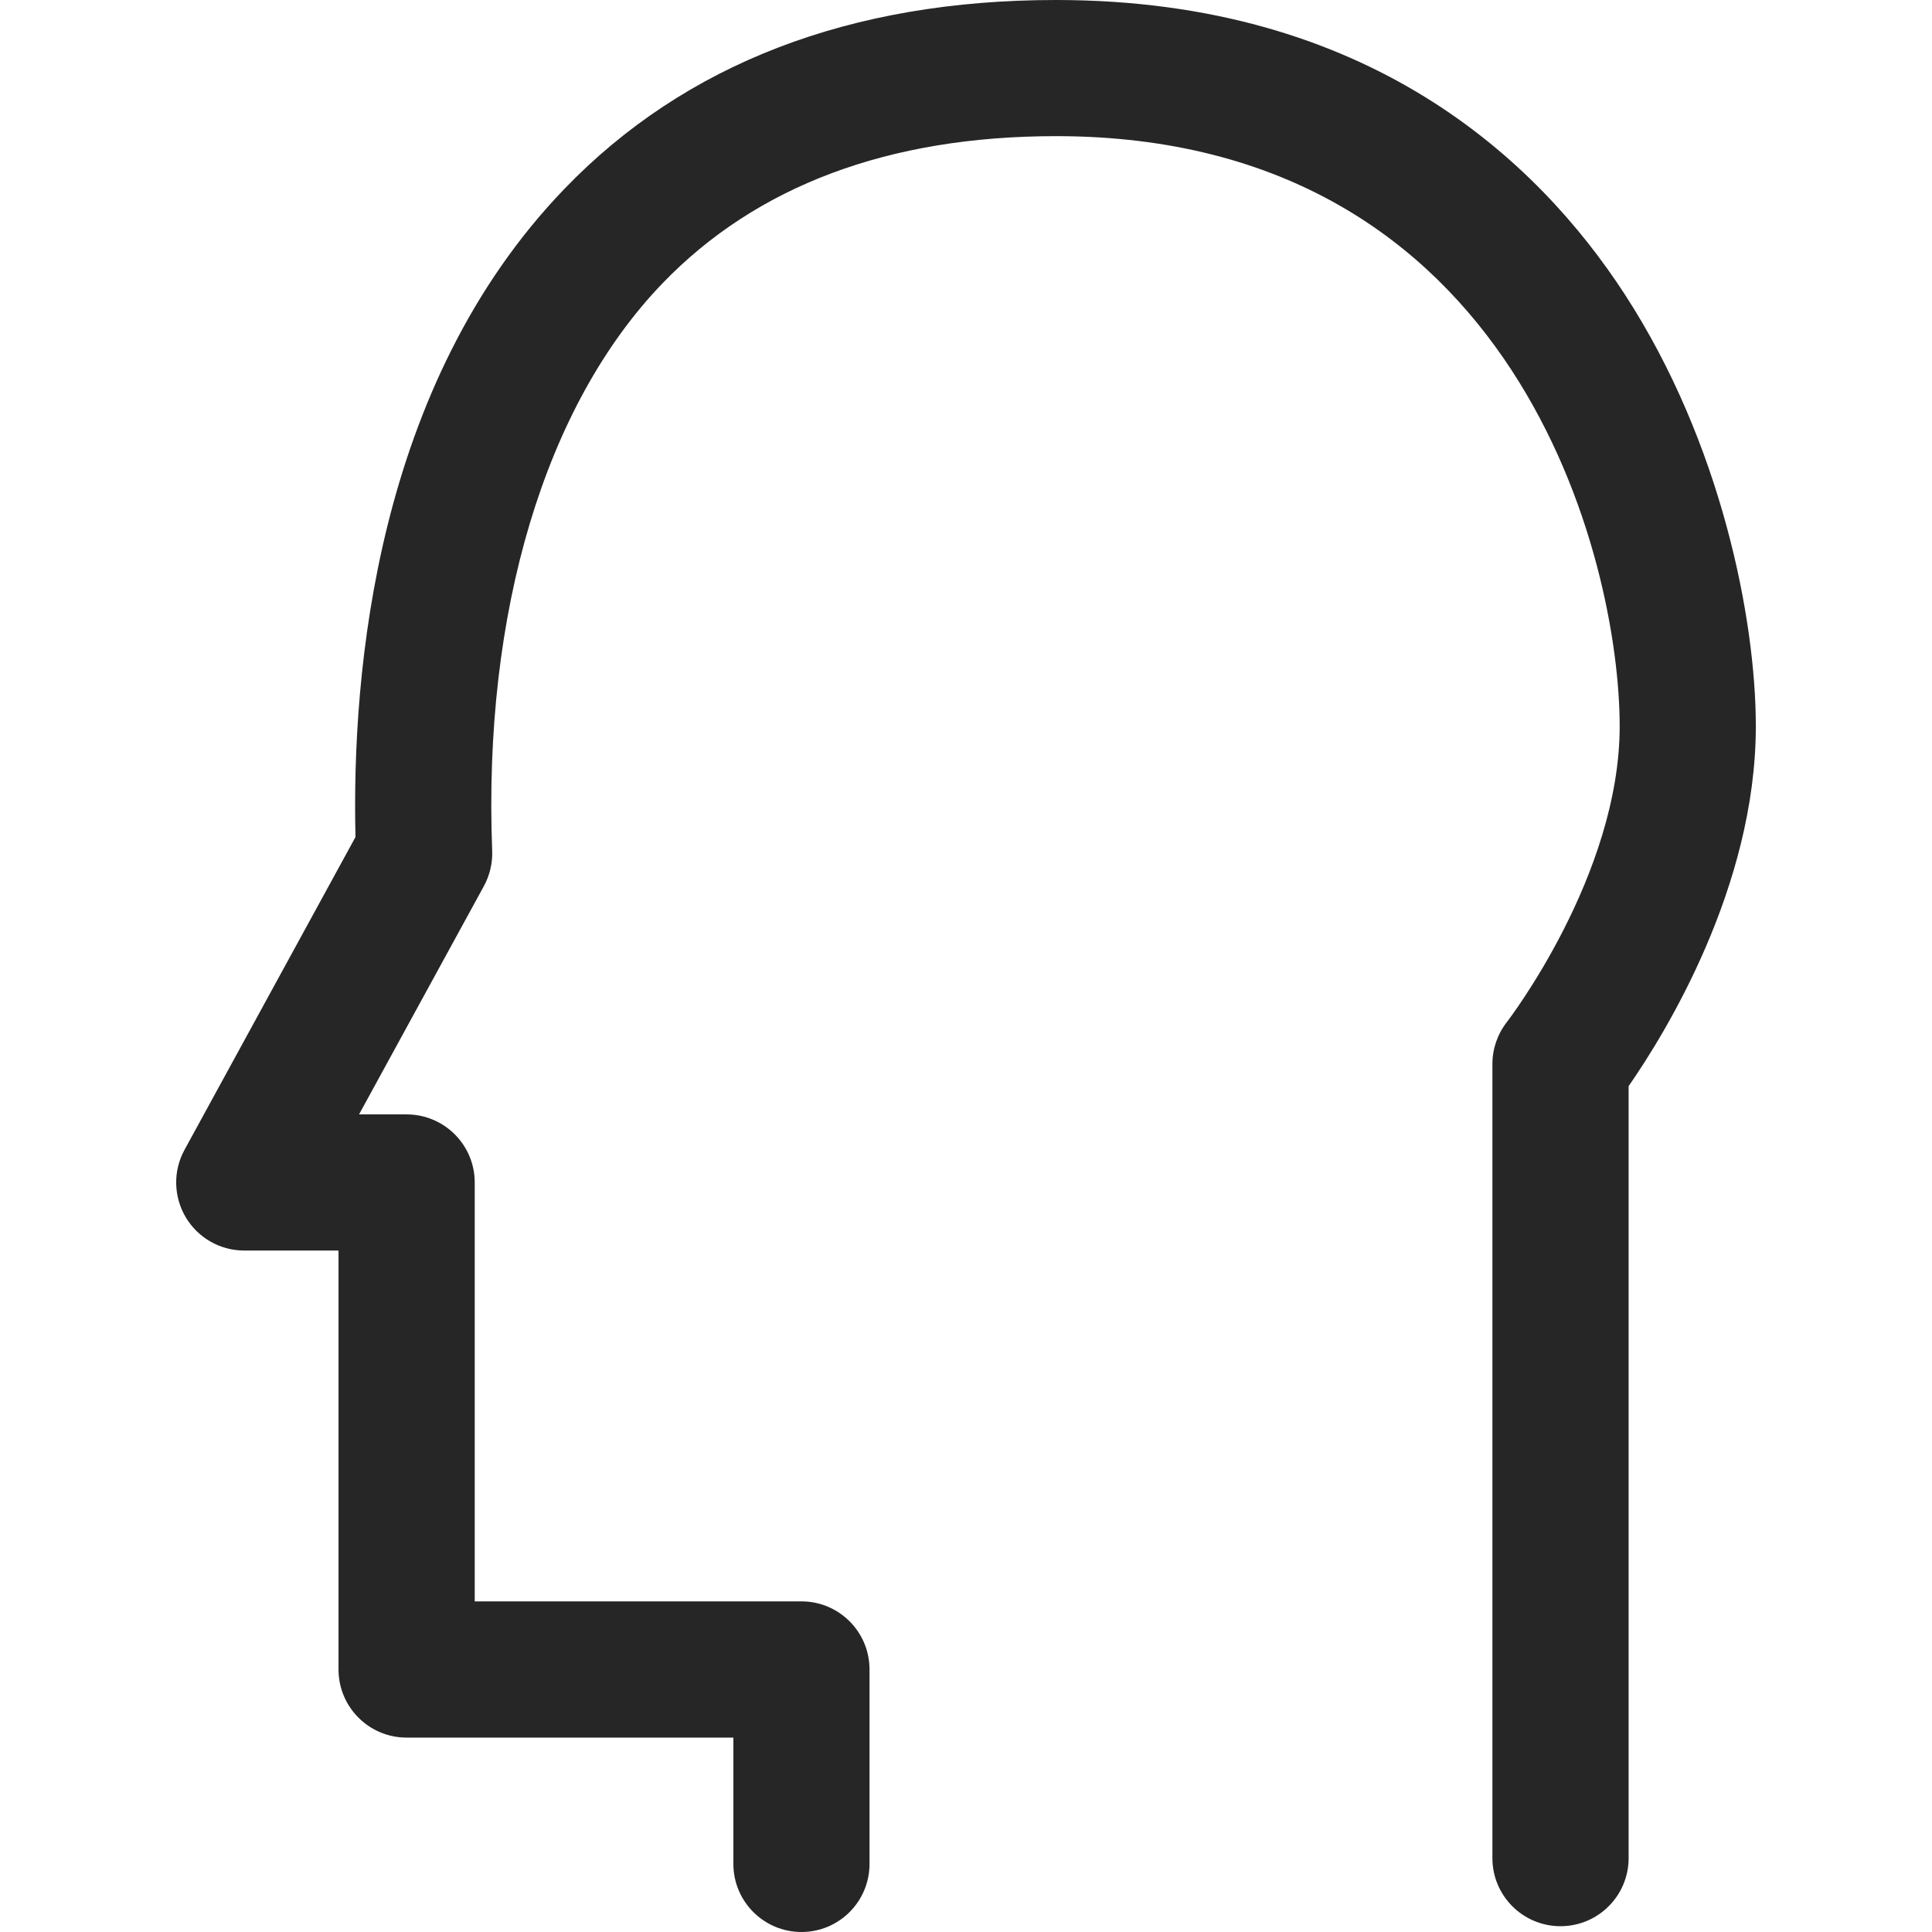 <?xml version="1.0" encoding="UTF-8"?>
<svg xmlns="http://www.w3.org/2000/svg" width="32" height="32" viewBox="0 0 32 32" fill="none">
  <path d="M13.275 32C12.652 32 12.147 31.495 12.147 30.872V28.78H6.734C6.112 28.78 5.607 28.275 5.607 27.652V20.713H4.046C3.647 20.713 3.279 20.503 3.076 20.161C2.873 19.818 2.865 19.394 3.056 19.045L5.888 13.864C5.823 11.121 6.229 6.37 9.345 3.132C11.345 1.054 14.085 0 17.49 0C22.658 0 25.465 2.65 26.91 4.873C28.514 7.339 29.082 10.268 29.082 12.028C29.082 14.693 27.575 17.126 26.975 17.99V30.777C26.975 31.399 26.47 31.904 25.847 31.904C25.224 31.904 24.719 31.399 24.719 30.777V17.623C24.719 17.371 24.804 17.126 24.959 16.928C24.976 16.906 26.827 14.497 26.827 12.028C26.827 9.31 25.149 2.255 17.49 2.255C14.722 2.255 12.528 3.077 10.97 4.696C9.027 6.715 8 10.14 8.152 14.092C8.16 14.295 8.112 14.498 8.015 14.676L5.947 18.458H6.734C7.358 18.458 7.863 18.963 7.863 19.586V26.524H13.275C13.898 26.524 14.402 27.029 14.402 27.652V30.872C14.402 31.495 13.898 32 13.275 32Z" fill="#262626"></path>
</svg>
